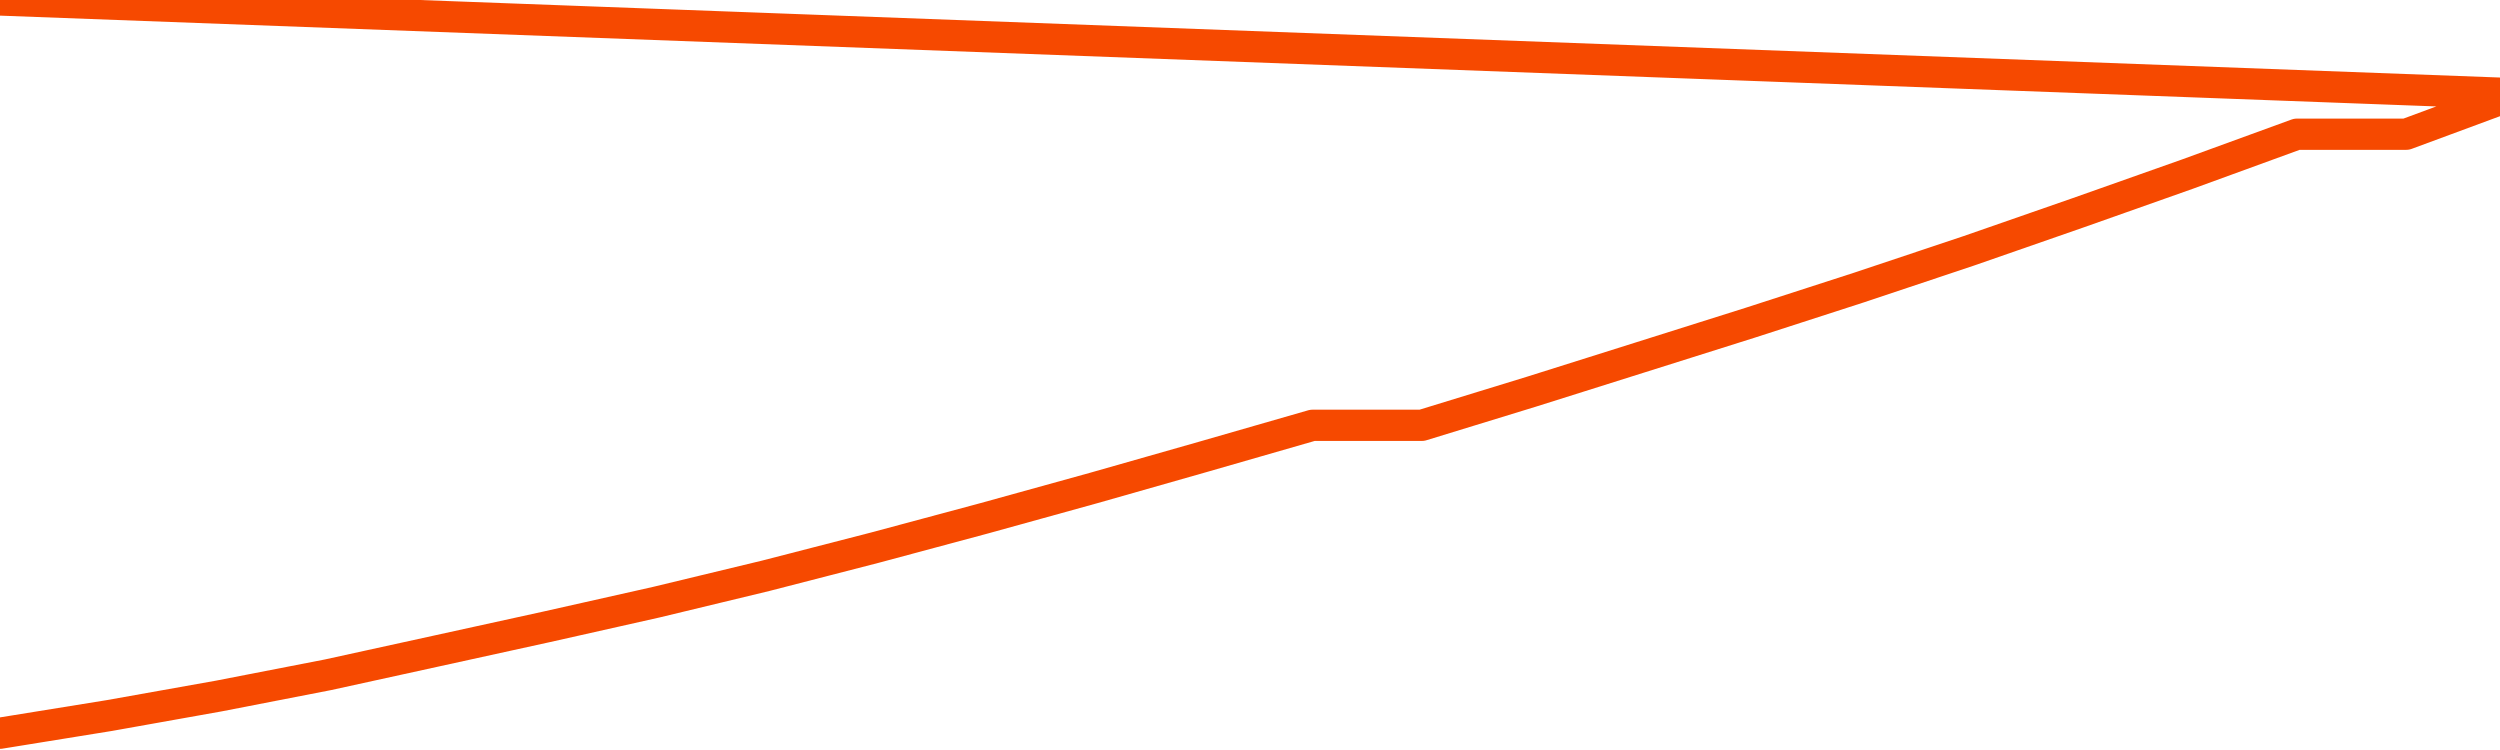       <svg
        version="1.1"
        xmlns="http://www.w3.org/2000/svg"
        width="80"
        height="24"
        viewBox="0 0 80 24">
        <path
          fill="url(#gradient)"
          fill-opacity="0.56"
          stroke="none"
          d="M 0,26 0.0,23.463 3.5,22.897 7.0,22.273 10.5,21.592 14.0,20.825 17.5,20.057 21.0,19.27 24.5,18.426 28.0,17.524 31.5,16.584 35.0,15.615 38.5,14.618 42.0,13.61 45.5,13.61 49.0,12.536 52.5,11.433 56.0,10.329 59.5,9.197 63.0,8.027 66.5,6.809 70.0,5.571 73.5,4.295 77.0,4.295 80.5,3.0 82,26 Z"
        />
        <path
          fill="none"
          stroke="#F64900"
          stroke-width="1"
          stroke-linejoin="round"
          stroke-linecap="round"
          d="M 0.0,23.463 3.5,22.897 7.0,22.273 10.5,21.592 14.0,20.825 17.5,20.057 21.0,19.27 24.5,18.426 28.0,17.524 31.5,16.584 35.0,15.615 38.5,14.618 42.0,13.61 45.5,13.61 49.0,12.536 52.5,11.433 56.0,10.329 59.5,9.197 63.0,8.027 66.5,6.809 70.0,5.571 73.5,4.295 77.0,4.295 80.5,3.0.join(' ') }"
        />
      </svg>
